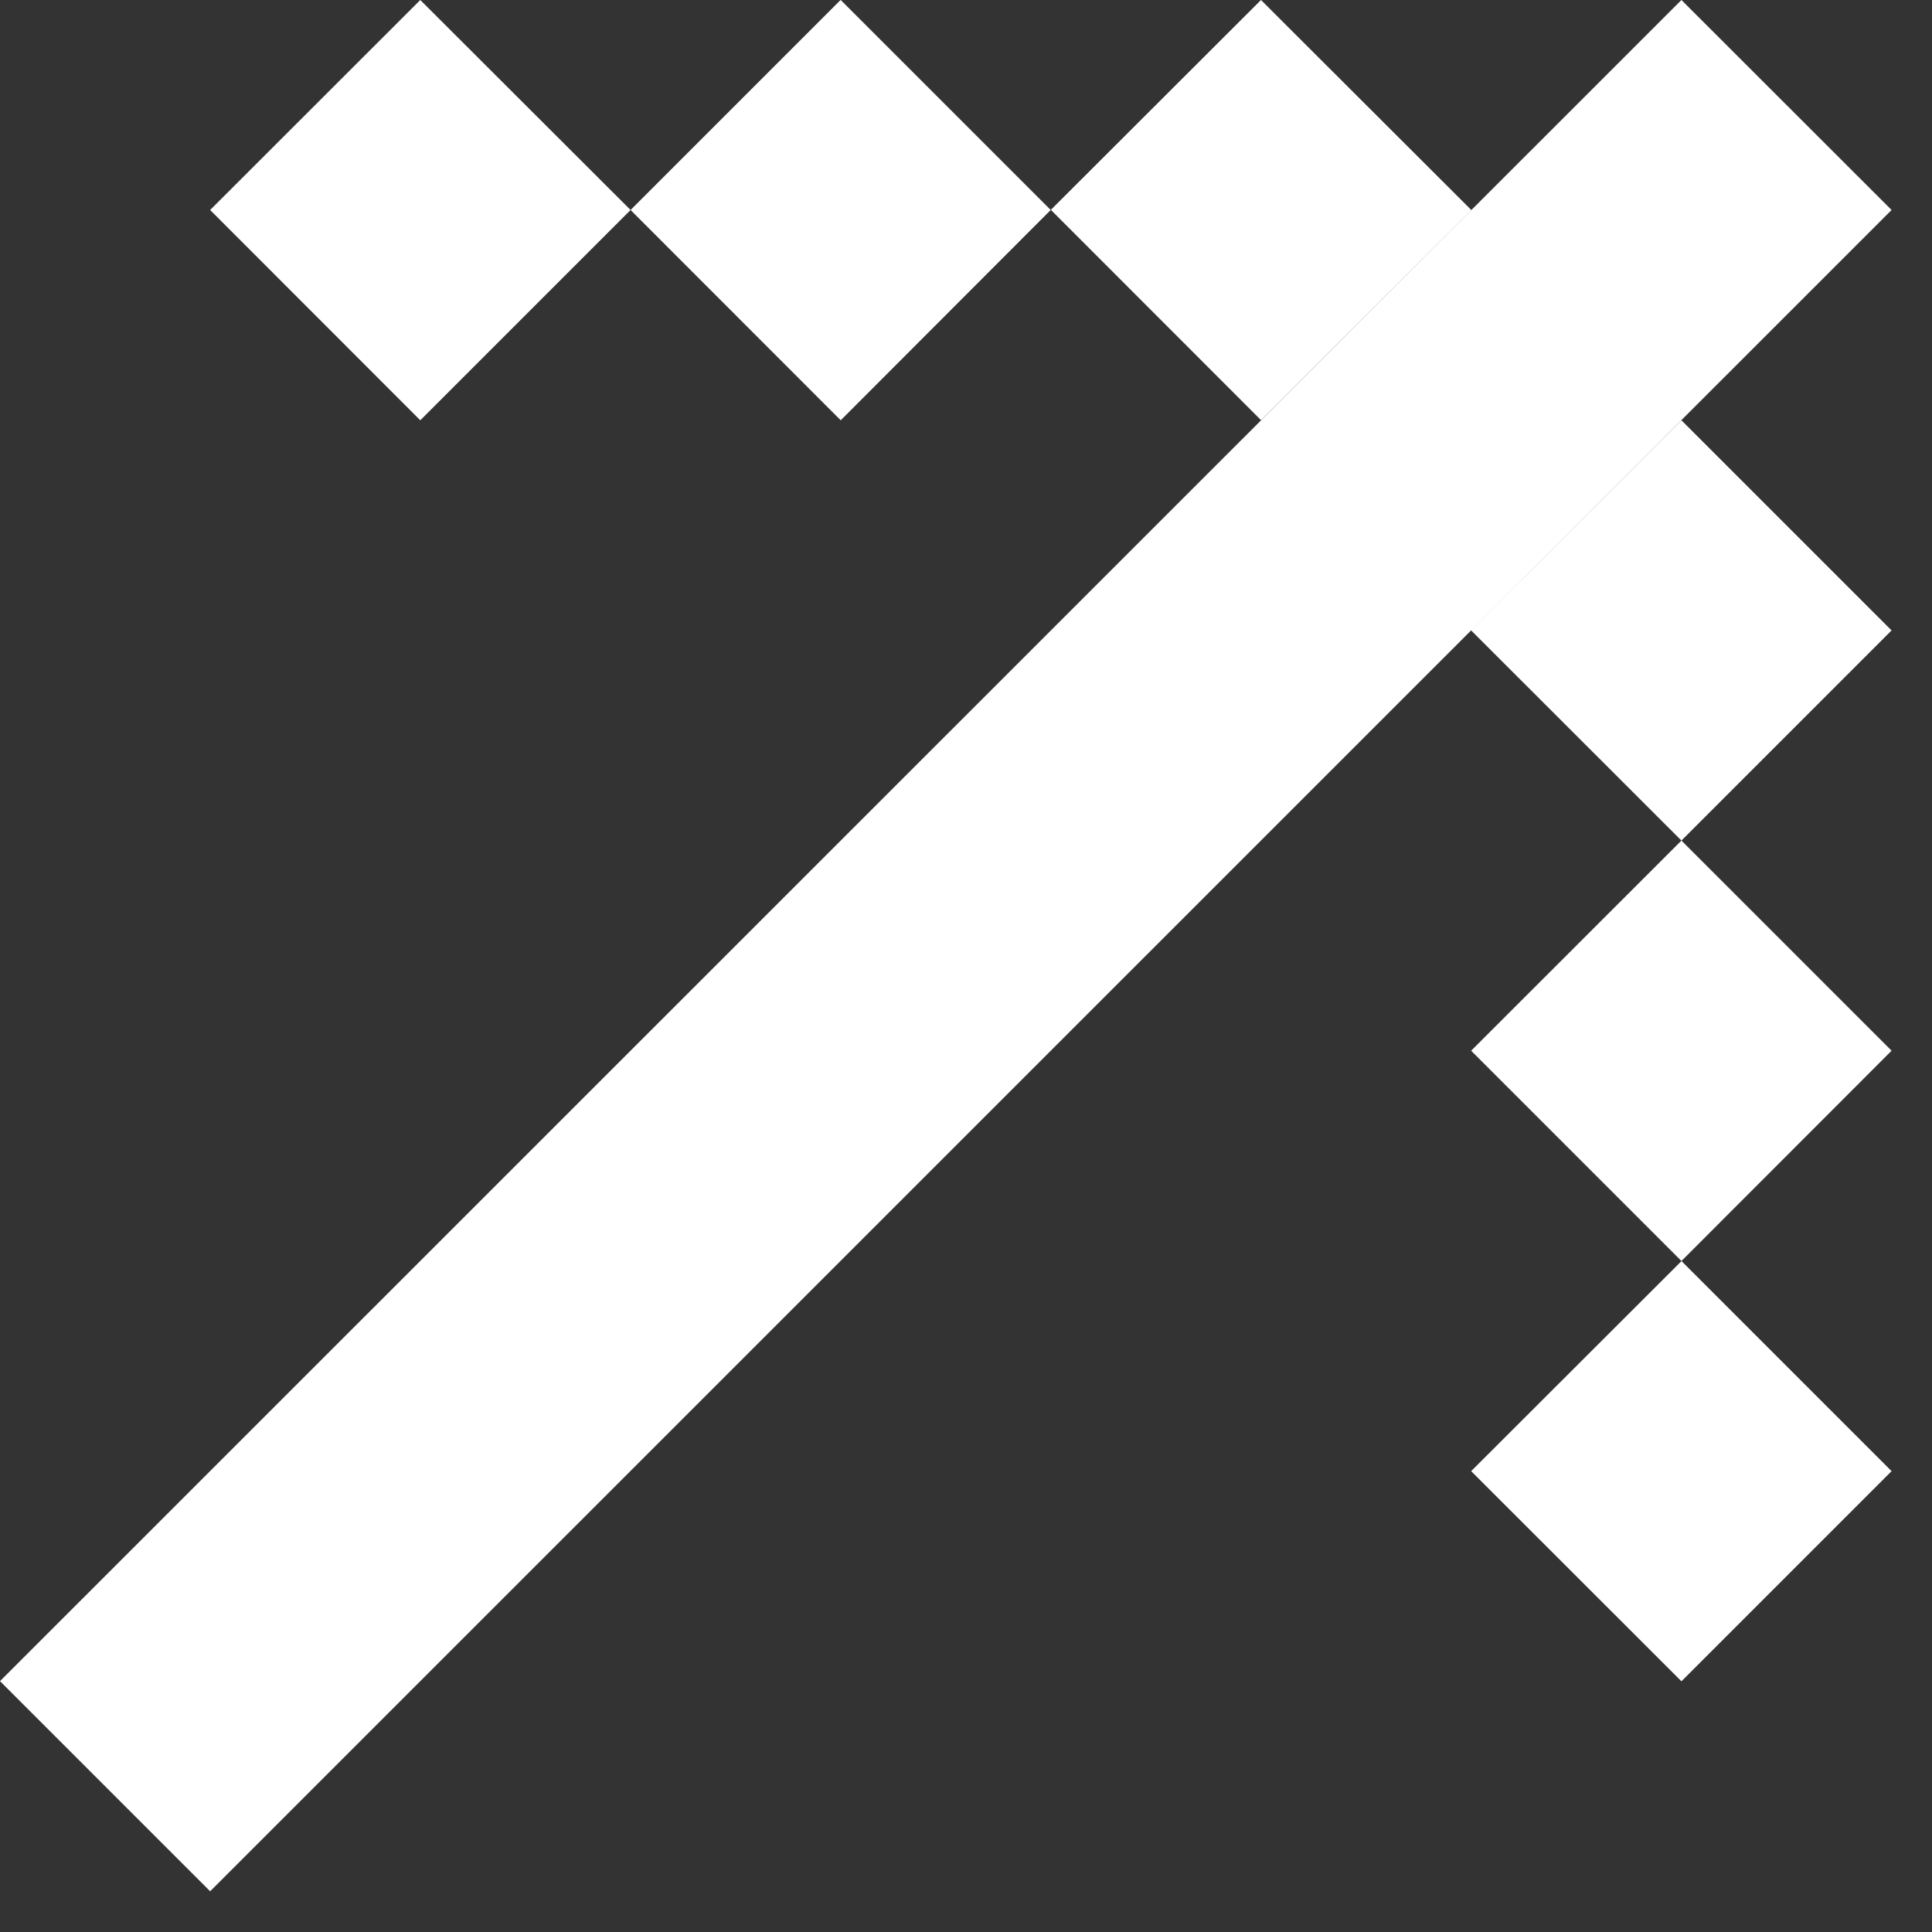 <svg xmlns="http://www.w3.org/2000/svg" width="13" height="13" fill="none"><rect width="100%" height="100%" fill="#333333" stroke="none"/><path fill="#fff" fill-rule="evenodd" d="M11.314 0 0 11.312l1.414 1.414L12.728 1.413 11.314 0ZM8.485 0 7.071 1.412l1.414 1.415L9.9 1.413 8.485 0Zm2.829 2.828L9.899 4.242l1.415 1.414 1.414-1.414-1.414-1.414ZM5.657-.001 4.243 1.413l1.414 1.415L7.07 1.413 5.657 0Zm5.657 5.657L9.899 7.07l1.415 1.415 1.414-1.415-1.414-1.414ZM2.828 0 1.414 1.413l1.414 1.415 1.415-1.415L2.828 0Zm8.486 8.486L9.899 9.899l1.415 1.414 1.414-1.414-1.414-1.414Z" clip-rule="evenodd"/></svg>